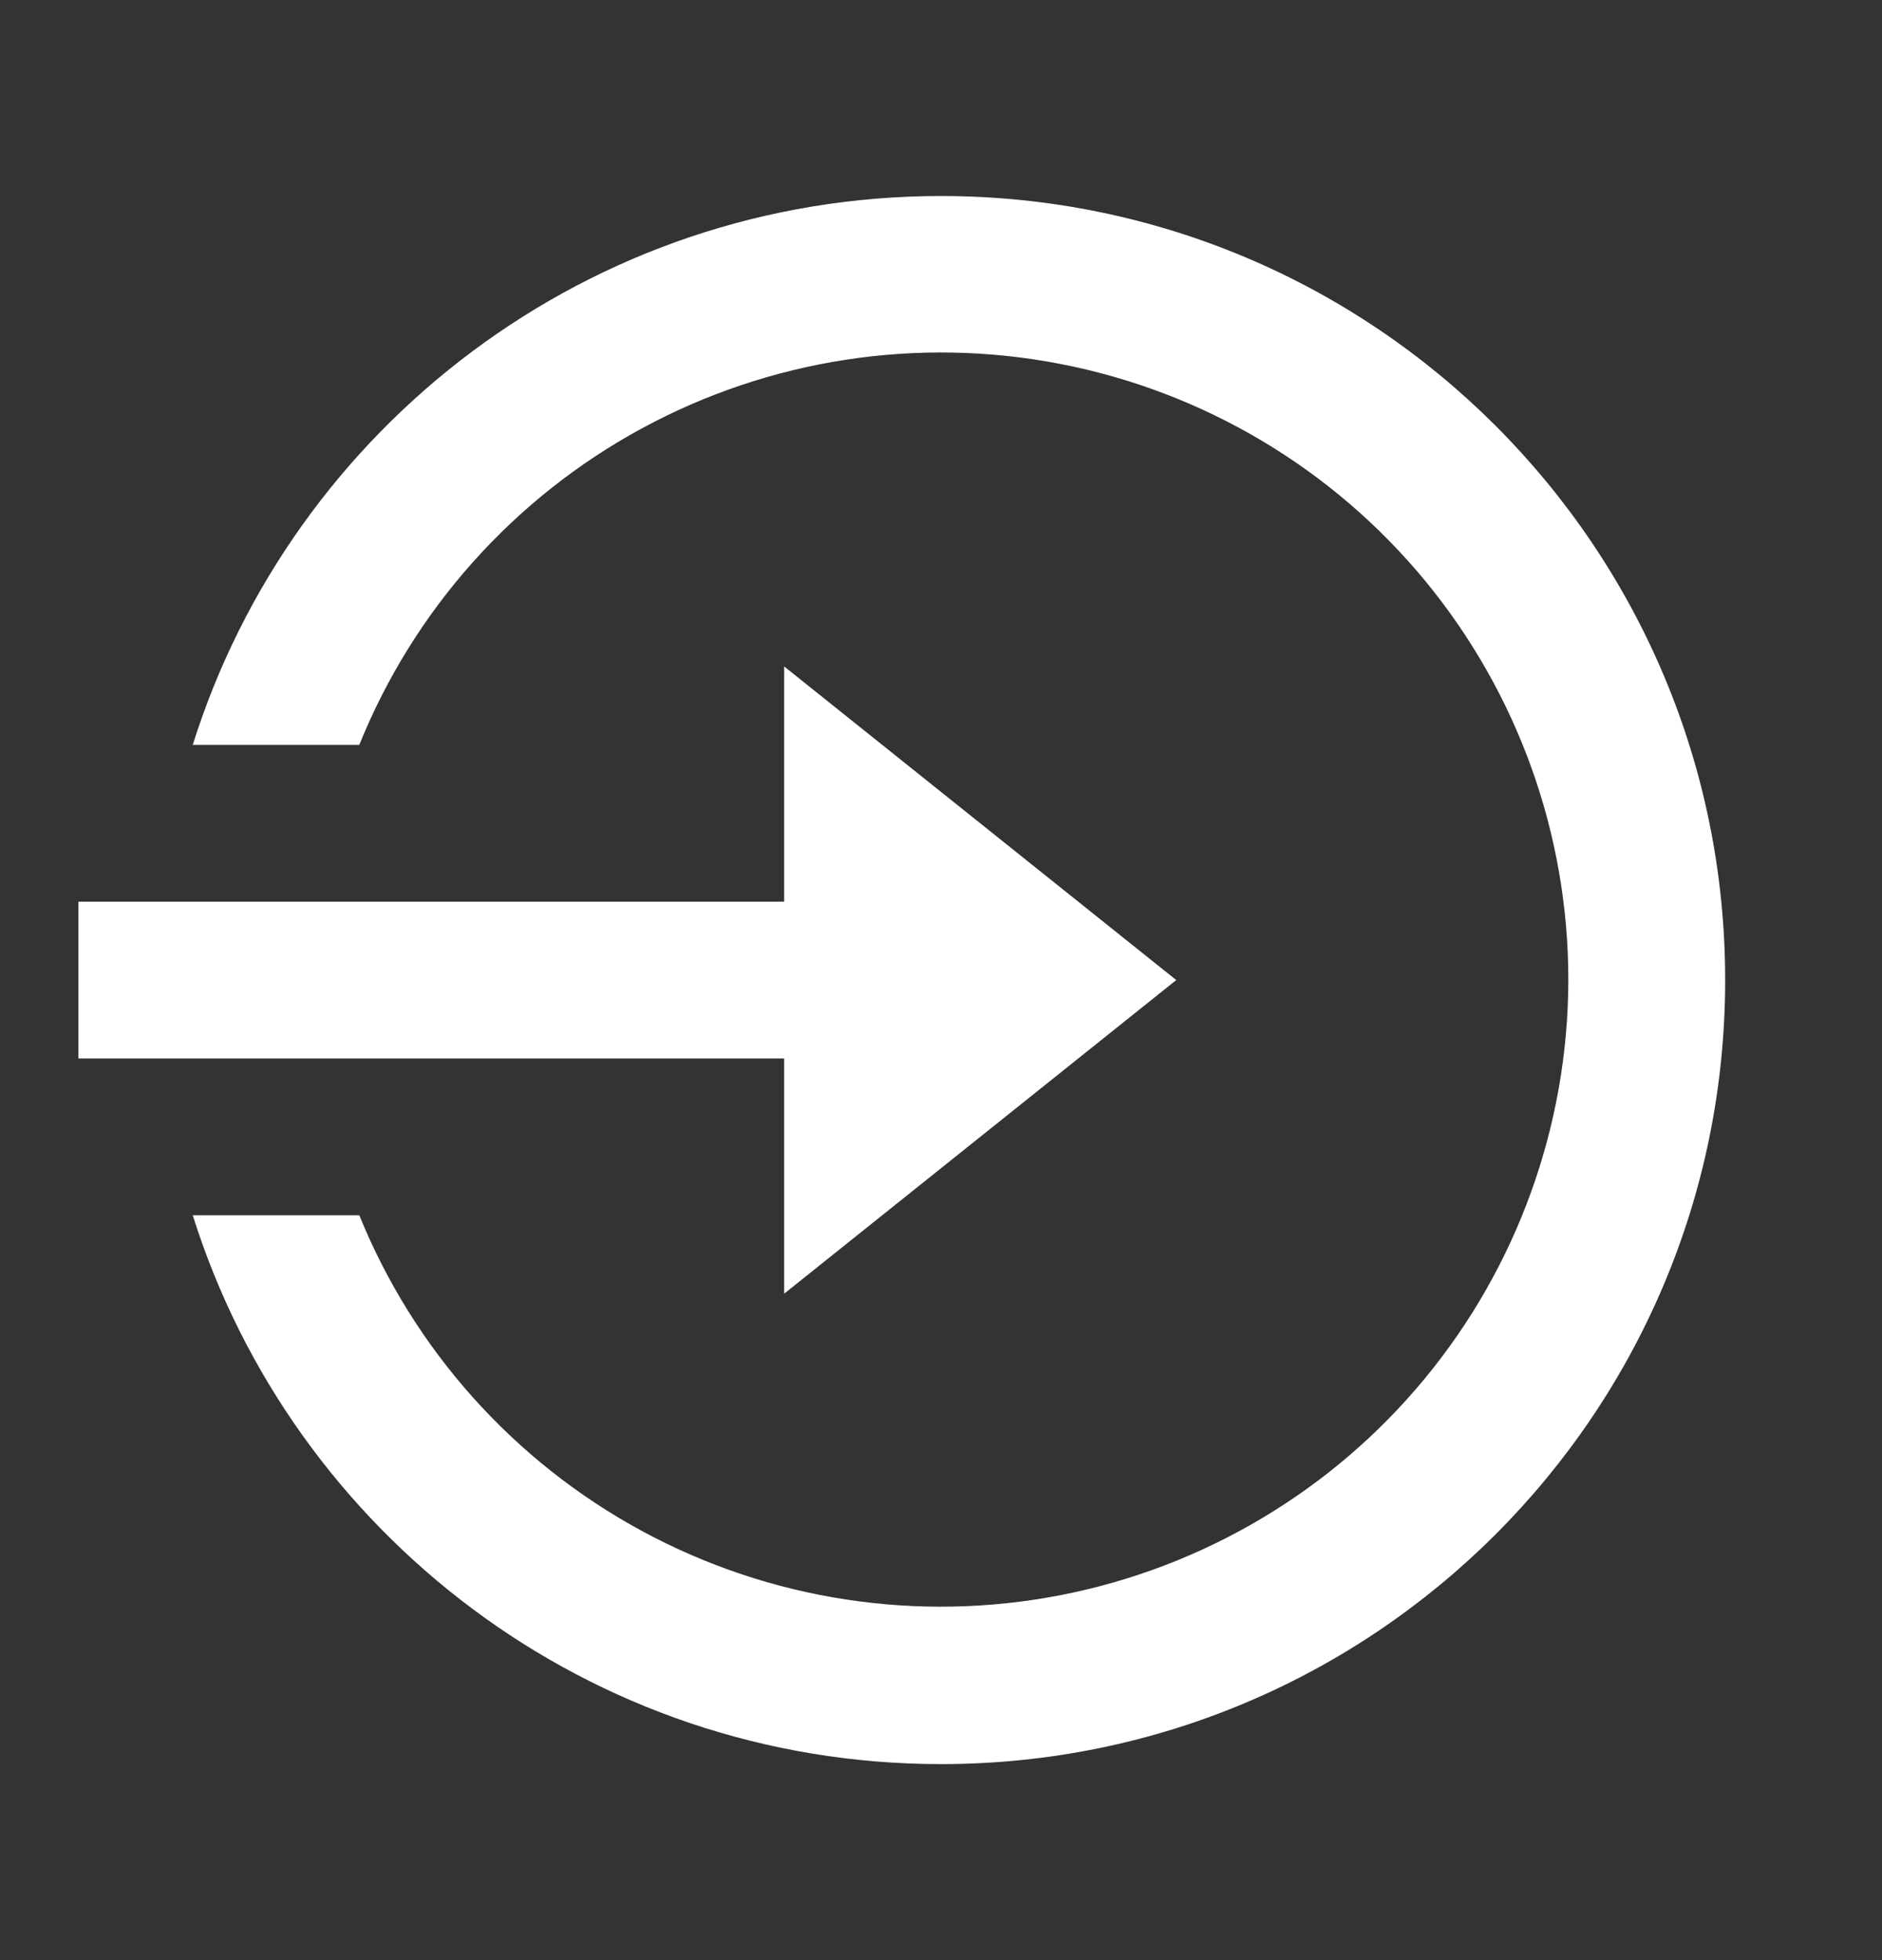<svg width="24" height="25" viewBox="0 0 24 25" fill="none" xmlns="http://www.w3.org/2000/svg">
<rect x="0" y="0" width="24" height="25" fill="#333333" stroke="none"/>
<path d="M10 11.5V8.5L15 12.5L10 16.5V13.5H1V11.5H10ZM2.458 15.5H4.582C5.28 17.219 6.554 18.642 8.185 19.526C9.817 20.41 11.704 20.699 13.525 20.345C15.347 19.99 16.988 19.014 18.169 17.583C19.35 16.152 19.997 14.355 20 12.5C20.001 10.643 19.356 8.843 18.175 7.409C16.994 5.976 15.351 4.998 13.528 4.643C11.705 4.288 9.815 4.579 8.183 5.465C6.551 6.351 5.277 7.778 4.582 9.5H2.458C3.732 5.443 7.522 2.5 12 2.5C17.523 2.5 22 6.977 22 12.5C22 18.023 17.523 22.5 12 22.5C7.522 22.5 3.732 19.557 2.458 15.5Z" fill="white"/>
</svg>
